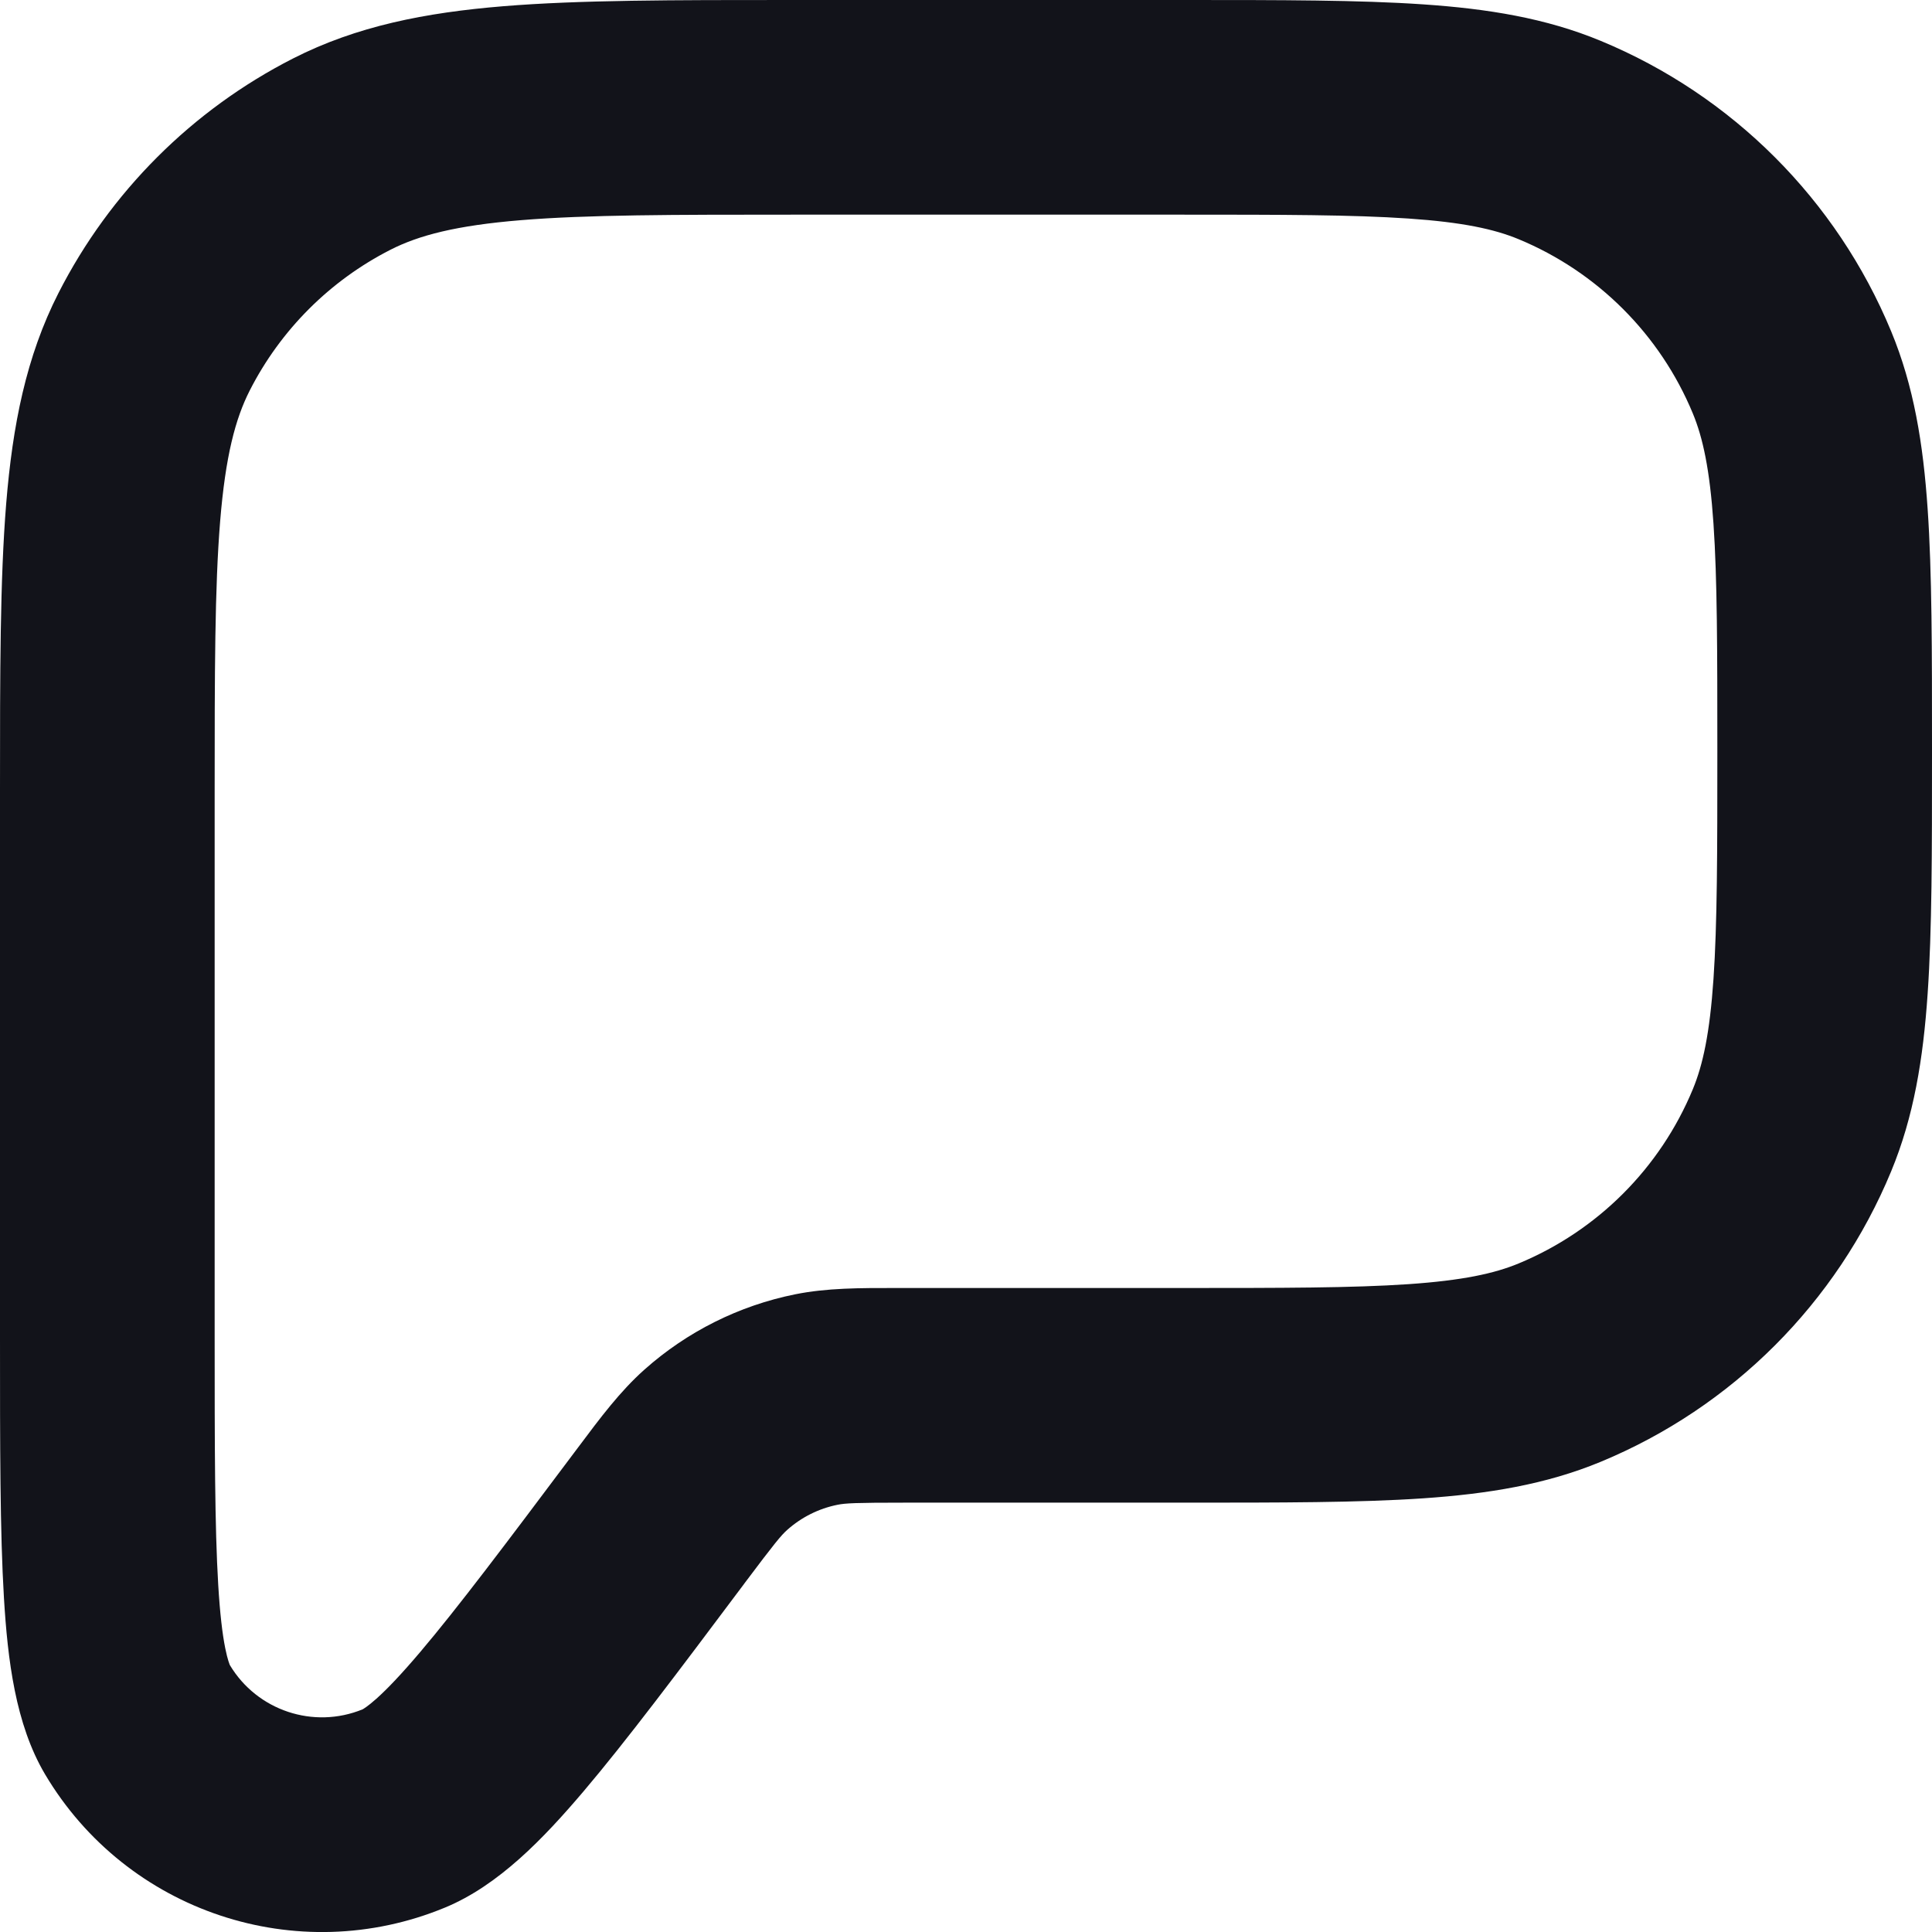 <svg width="48" height="48" viewBox="0 0 48 48" fill="none" xmlns="http://www.w3.org/2000/svg">
<path fill-rule="evenodd" clip-rule="evenodd" d="M19.619 6.99886e-07H29.428C31.833 -1.77378e-05 33.773 -3.23653e-05 35.351 0.108C36.974 0.218 38.41 0.452 39.769 1.015C43.036 2.368 45.632 4.964 46.985 8.231C47.548 9.59 47.782 11.025 47.892 12.649C48 14.227 48 16.167 48 18.572V18.761C48 21.166 48 23.106 47.892 24.684C47.782 26.308 47.548 27.743 46.985 29.102C45.632 32.37 43.036 34.965 39.769 36.318C38.41 36.881 36.974 37.115 35.351 37.226C33.773 37.333 31.833 37.333 29.428 37.333H22.476C21.251 37.333 21.006 37.346 20.807 37.386C20.343 37.479 19.911 37.695 19.558 38.01C19.406 38.146 19.25 38.334 18.514 39.314L18.457 39.391C16.842 41.545 15.554 43.261 14.501 44.502C13.511 45.668 12.392 46.841 11.056 47.393C7.381 48.913 3.148 47.501 1.119 44.081C0.382 42.838 0.19 41.228 0.098 39.701C-2.34644e-05 38.076 -1.26516e-05 35.931 6.99886e-07 33.239V19.619C-2.6003e-05 16.729 -4.73062e-05 14.398 0.154 12.51C0.313 10.567 0.648 8.86 1.453 7.28C2.732 4.771 4.771 2.732 7.28 1.453C8.86 0.648 10.567 0.313 12.51 0.154C14.398 -4.73062e-05 16.729 -2.6003e-05 19.619 6.99886e-07ZM12.945 5.47C11.331 5.602 10.404 5.847 9.701 6.205C8.196 6.972 6.972 8.196 6.205 9.701C5.847 10.404 5.602 11.331 5.47 12.945C5.335 14.59 5.333 16.702 5.333 19.733V33.143C5.333 35.952 5.335 37.935 5.422 39.379C5.465 40.093 5.525 40.596 5.596 40.949C5.656 41.249 5.709 41.362 5.711 41.369C6.388 42.5 7.79 42.967 9.009 42.468C9.016 42.464 9.125 42.406 9.354 42.202C9.623 41.961 9.972 41.596 10.435 41.05C11.371 39.947 12.562 38.362 14.248 36.114C14.286 36.063 14.325 36.012 14.363 35.961C14.918 35.219 15.406 34.567 16.007 34.031C17.067 33.085 18.361 32.438 19.754 32.157C20.543 31.998 21.358 31.999 22.285 32C22.348 32 22.412 32 22.476 32H29.333C31.855 32 33.612 31.999 34.988 31.905C36.34 31.812 37.127 31.64 37.728 31.391C39.688 30.579 41.246 29.022 42.058 27.061C42.307 26.46 42.479 25.673 42.571 24.322C42.665 22.946 42.667 21.188 42.667 18.667C42.667 16.145 42.665 14.388 42.571 13.012C42.479 11.66 42.307 10.873 42.058 10.272C41.246 8.312 39.688 6.754 37.728 5.942C37.127 5.693 36.34 5.521 34.988 5.429C33.612 5.335 31.855 5.333 29.333 5.333H19.733C16.702 5.333 14.59 5.335 12.945 5.47Z" fill="#12131A"/>
</svg>
